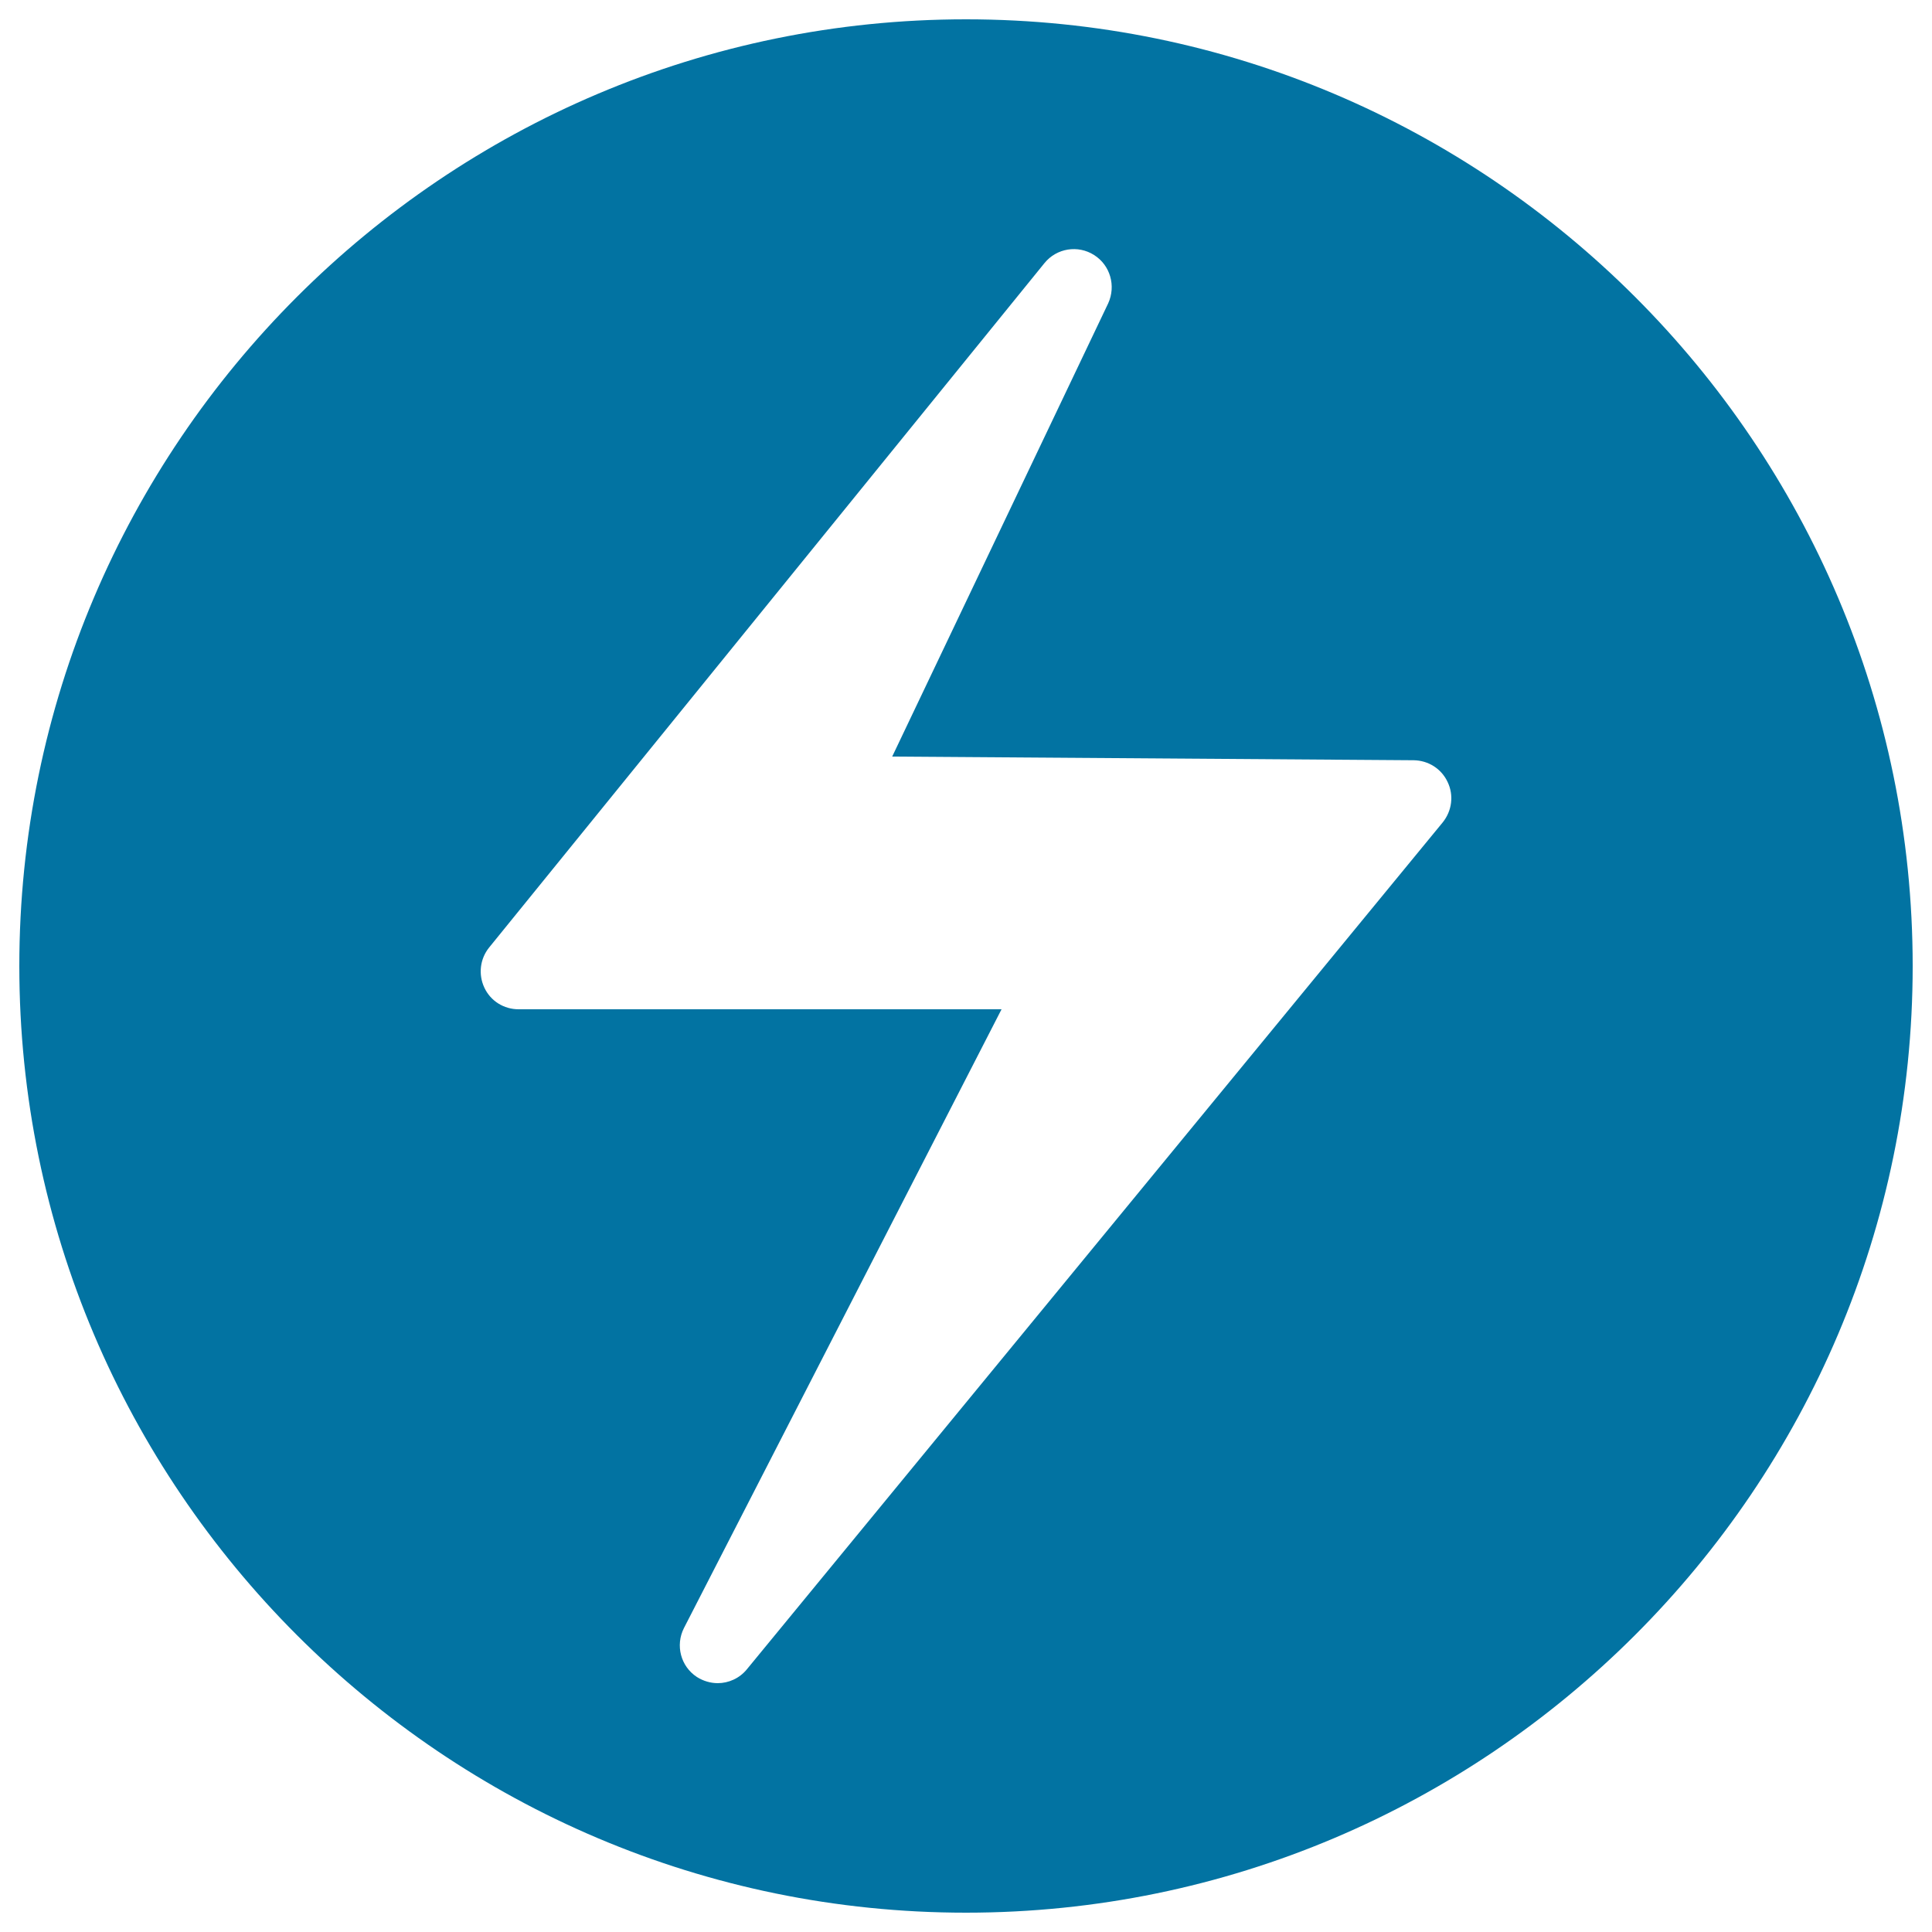 <svg xmlns="http://www.w3.org/2000/svg" viewBox="0 0 1000 1000" style="fill:#0273a2">
<title>Give Alarm SVG icons</title>
<path d="M500,10C229.8,10,10,229.8,10,500c0,270.2,219.8,490,490,490c270.1,0,490-219.8,490-490C990,229.8,770.2,10,500,10z M746.8,425.6L386.6,864c-3.8,4.7-9.5,7.2-15.1,7.2c-3.7,0-7.5-1.1-10.8-3.2c-8.4-5.5-11.2-16.4-6.7-25.3l164.4-320.3h-250c-7.6,0-14.5-4.3-17.7-11.2c-3.2-6.8-2.3-14.9,2.5-20.8l287.4-354.2c6.3-7.8,17.4-9.5,25.7-4.2c8.4,5.3,11.4,16,7.3,25L461.8,391.6l269.9,1.9c7.6,0.1,14.4,4.4,17.6,11.3C752.6,411.7,751.5,419.7,746.8,425.6z"/>
</svg>